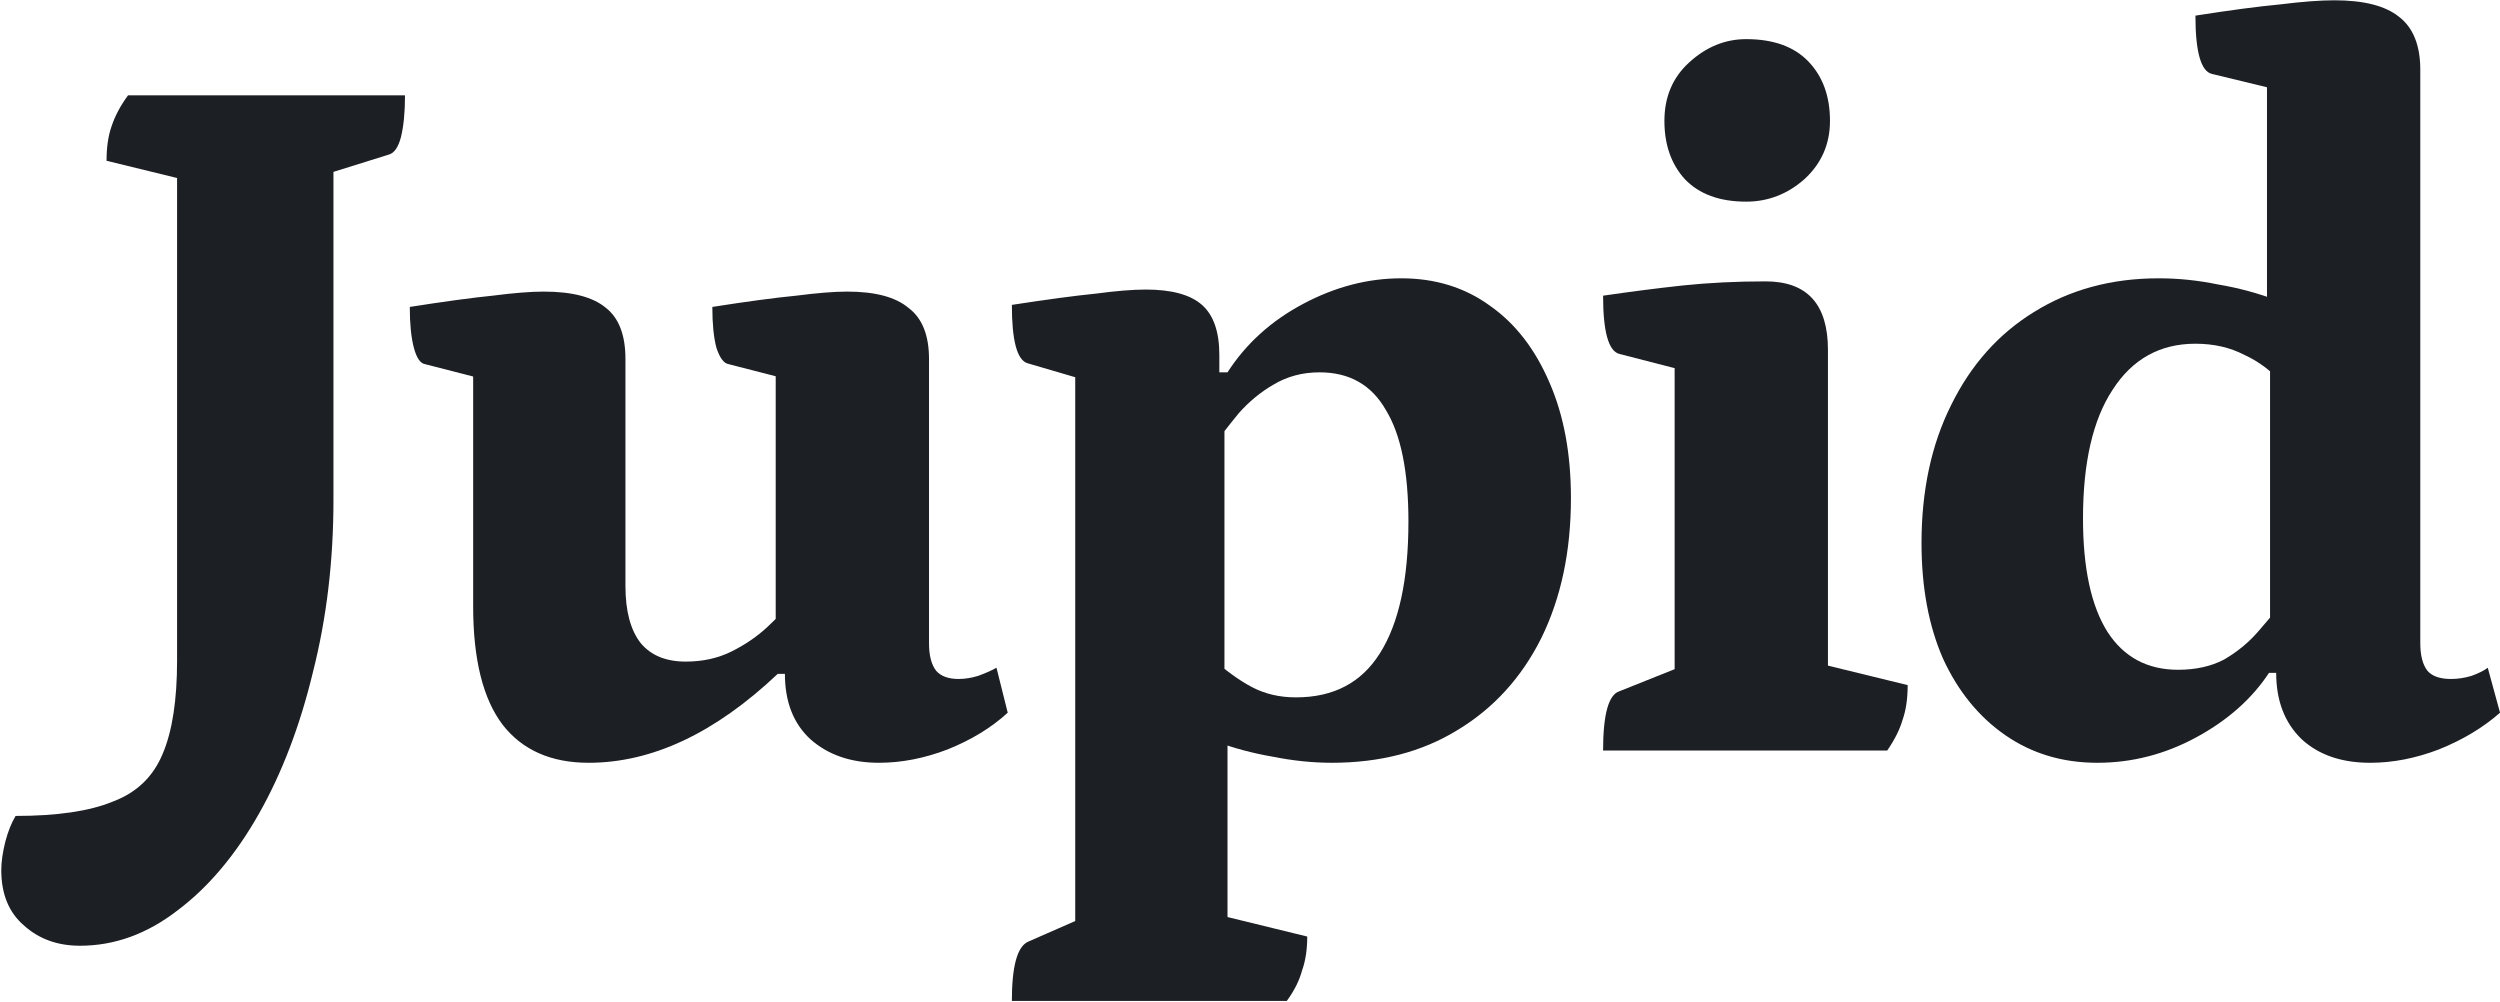 <svg width="1005" height="403" viewBox="0 0 1005 403" fill="none" xmlns="http://www.w3.org/2000/svg">
<path d="M32.151 380.188C23.111 380.188 15.579 377.449 9.552 371.97C3.526 366.766 0.513 359.37 0.513 349.783C0.513 346.496 1.061 342.66 2.156 338.278C3.252 334.169 4.622 330.745 6.265 328.006C22.974 328.006 35.986 326.089 45.299 322.254C54.886 318.692 61.597 312.255 65.433 302.942C69.267 293.902 71.185 281.44 71.185 265.551V61.752L79.814 73.668L42.834 64.629C42.834 59.15 43.519 54.493 44.888 50.658C46.258 46.55 48.449 42.441 51.462 38.332H162.812C162.812 45.18 162.264 50.795 161.168 55.178C160.073 59.287 158.43 61.615 156.237 62.163L123.367 72.436L134.05 61.752V201.042C134.05 225.421 131.311 248.431 125.833 270.072C120.628 291.711 113.369 310.749 104.056 327.184C94.742 343.62 83.922 356.494 71.596 365.807C59.269 375.395 46.121 380.188 32.151 380.188Z" fill="#1C2024"/>
<path d="M236.641 306.638C221.574 306.638 210.07 301.571 202.126 291.437C194.183 281.026 190.21 265.14 190.21 243.773V147.215L198.017 153.379L170.898 146.394C168.981 146.119 167.475 143.928 166.379 139.82C165.284 135.711 164.735 130.232 164.735 123.384C178.705 121.193 189.799 119.686 198.017 118.864C206.508 117.769 213.356 117.221 218.561 117.221C230.066 117.221 238.421 119.412 243.625 123.795C248.83 127.904 251.432 134.751 251.432 144.339V235.556C251.432 245.69 253.487 253.361 257.595 258.565C261.704 263.495 267.731 265.961 275.674 265.961C282.522 265.961 288.686 264.591 294.164 261.853C299.642 259.113 304.437 255.826 308.545 251.991C312.654 248.156 315.805 244.733 317.996 241.719L311.832 254.046V147.215L320.049 153.379L292.931 146.394C291.014 146.119 289.37 143.928 288.001 139.82C286.906 135.711 286.357 130.232 286.357 123.384C300.327 121.193 311.559 119.686 320.049 118.864C328.541 117.769 335.389 117.221 340.594 117.221C351.826 117.221 360.043 119.412 365.247 123.795C370.726 127.904 373.465 134.751 373.465 144.339V258.565C373.465 263.495 374.424 267.194 376.341 269.66C378.259 271.851 381.272 272.947 385.381 272.947C387.845 272.947 390.448 272.536 393.187 271.713C396.201 270.618 398.666 269.522 400.583 268.426L405.103 286.506C398.528 292.532 390.448 297.462 380.861 301.297C371.548 304.858 362.371 306.638 353.332 306.638C342.1 306.638 332.925 303.488 325.803 297.189C318.954 290.888 315.53 282.122 315.53 270.892H312.654C287.453 294.723 262.115 306.638 236.641 306.638Z" fill="#1C2024"/>
<path d="M406.766 402.375C406.766 388.404 408.957 380.46 413.339 378.543L436.76 368.271L432.24 375.257V146.393L436.76 152.967L412.929 145.983C408.82 144.613 406.766 136.806 406.766 122.562C421.01 120.371 432.24 118.864 440.459 118.042C448.677 116.946 455.387 116.399 460.592 116.399C471.001 116.399 478.533 118.453 483.19 122.562C487.846 126.671 490.176 133.382 490.176 142.696V150.913L488.531 149.68H493.462C500.859 138.176 510.993 128.999 523.867 122.151C536.742 115.303 549.89 111.879 563.313 111.879C577.009 111.879 588.925 115.577 599.06 122.973C609.196 130.095 617.139 140.367 622.891 153.79C628.643 166.938 631.519 182.414 631.519 200.219C631.519 221.586 627.548 240.348 619.604 256.511C611.66 272.398 600.429 284.725 585.911 293.49C571.667 302.256 554.821 306.638 535.373 306.638C527.703 306.638 519.759 305.817 511.542 304.173C503.598 302.803 495.928 300.749 488.531 298.01L493.462 294.723V373.202L488.531 367.45L525.511 376.489C525.511 381.694 524.827 386.213 523.457 390.048C522.361 394.157 520.306 398.266 517.294 402.375H406.766ZM520.991 280.341C536.058 280.341 547.288 274.452 554.685 262.674C562.354 250.621 566.189 232.954 566.189 209.669C566.189 189.673 563.177 174.744 557.15 164.883C551.398 154.747 542.495 149.68 530.442 149.68C523.595 149.68 517.43 151.324 511.952 154.611C506.747 157.623 502.091 161.459 497.982 166.115C494.147 170.772 490.45 175.566 486.889 180.497L492.23 167.759V274.589L486.889 264.318C492.641 269.522 498.119 273.493 503.324 276.233C508.528 278.973 514.418 280.341 520.991 280.341Z" fill="#1C2024"/>
<path d="M644.44 301.708C644.44 287.191 646.632 279.246 651.014 277.878L677.722 267.195L673.201 273.768V143.107L678.132 149.27L651.014 142.284C646.632 141.189 644.44 133.383 644.44 118.865C655.671 117.221 666.354 115.851 676.488 114.756C686.898 113.66 697.992 113.112 709.771 113.112C726.48 113.112 734.835 122.289 734.835 140.642V272.124L729.904 266.372L766.884 275.412C766.884 280.89 766.199 285.547 764.829 289.382C763.733 293.217 761.679 297.325 758.666 301.708H644.44ZM701.964 81.063C691.281 81.063 683.063 78.05 677.311 72.024C671.832 65.997 669.093 58.191 669.093 48.603C669.093 39.016 672.38 31.209 678.954 25.183C685.803 18.883 693.472 15.732 701.964 15.732C712.921 15.732 721.275 18.746 727.028 24.772C732.78 30.798 735.656 38.742 735.656 48.603C735.656 57.917 732.233 65.724 725.385 72.024C718.536 78.05 710.729 81.063 701.964 81.063Z" fill="#1C2024"/>
<path d="M843.119 306.639C829.149 306.639 816.822 302.942 806.139 295.545C795.456 288.149 787.102 277.878 781.076 264.729C775.323 251.581 772.447 236.103 772.447 218.3C772.447 197.206 776.419 178.718 784.362 162.83C792.306 146.669 803.401 134.205 817.644 125.439C832.162 116.399 848.871 111.88 867.772 111.88C875.716 111.88 883.66 112.702 891.604 114.345C899.821 115.715 907.903 117.906 915.846 120.919L911.326 125.028V30.114L916.257 36.277L889.138 29.703C884.756 28.607 882.563 20.8 882.563 6.282C896.535 4.091 907.903 2.584 916.667 1.763C925.433 0.667 932.692 0.119 938.444 0.119C950.223 0.119 958.851 2.311 964.331 6.693C970.083 11.076 972.959 18.198 972.959 28.059V258.565C972.959 263.496 973.918 267.195 975.835 269.66C977.752 271.851 980.902 272.947 985.285 272.947C988.024 272.947 990.764 272.536 993.502 271.714C996.516 270.618 998.707 269.522 1000.08 268.427L1005.01 286.506C998.16 292.533 989.941 297.462 980.355 301.297C971.042 304.858 961.865 306.639 952.825 306.639C941.32 306.639 932.143 303.489 925.296 297.189C918.448 290.614 915.023 281.712 915.023 270.482H912.147C905.299 280.89 895.575 289.519 882.975 296.367C870.374 303.216 857.089 306.639 843.119 306.639ZM875.579 269.248C882.701 269.248 888.864 267.88 894.069 265.14C899.273 262.126 903.793 258.429 907.628 254.046C911.462 249.663 915.025 245.418 918.311 241.309L912.559 253.636V141.874L918.311 155.023C913.655 149.545 908.313 145.435 902.287 142.697C896.535 139.683 889.96 138.177 882.563 138.177C868.321 138.177 857.226 144.339 849.282 156.667C841.339 168.72 837.367 185.976 837.367 208.438C837.367 228.434 840.654 243.638 847.227 254.046C853.802 264.181 863.252 269.248 875.579 269.248Z" fill="#1C2024"/>
</svg>
